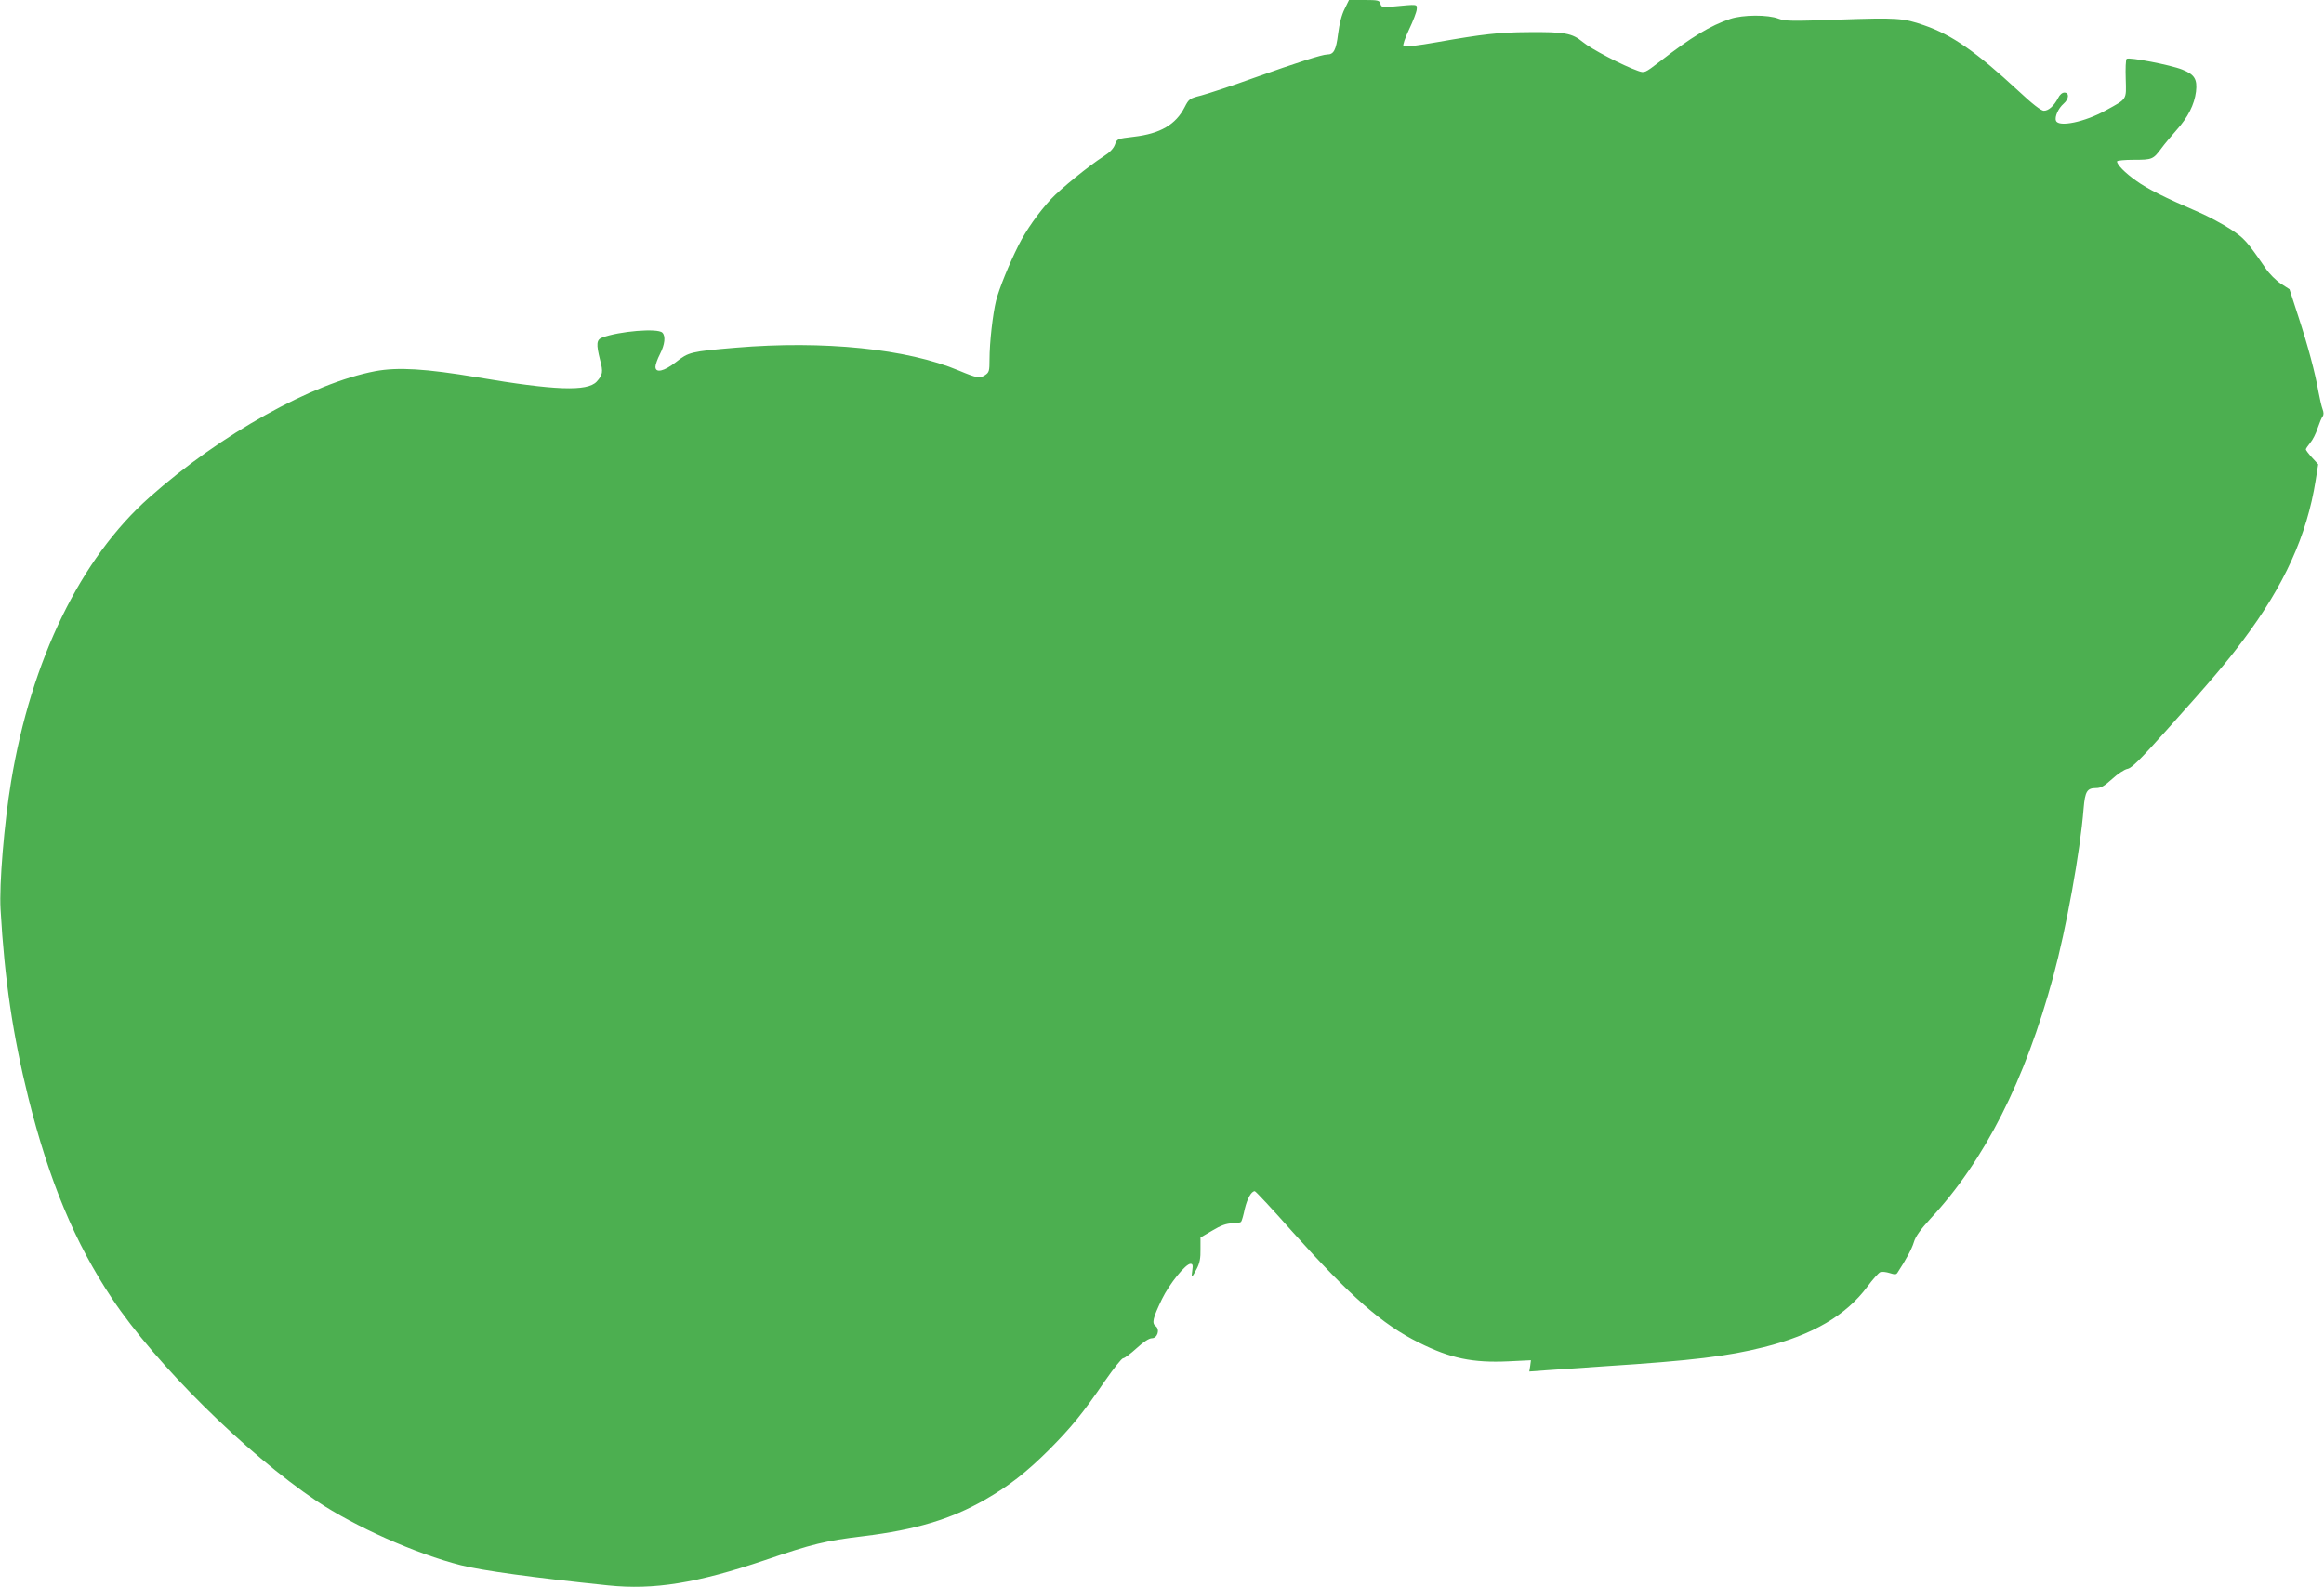 <?xml version="1.0" standalone="no"?>
<!DOCTYPE svg PUBLIC "-//W3C//DTD SVG 20010904//EN"
 "http://www.w3.org/TR/2001/REC-SVG-20010904/DTD/svg10.dtd">
<svg version="1.0" xmlns="http://www.w3.org/2000/svg"
 width="1280pt" height="874pt" viewBox="0 0 1280 874"
 preserveAspectRatio="xMidYMid meet">
<g transform="translate(0,874) scale(0.1,-0.1)"
fill="#4caf50" stroke="none">
<path d="M7406 8691 c-16 -31 -29 -81 -36 -137 -11 -90 -24 -114 -60 -114 -28
0 -165 -44 -401 -128 -124 -45 -256 -88 -293 -98 -64 -16 -68 -19 -91 -64 -49
-96 -134 -146 -280 -163 -91 -11 -93 -11 -104 -43 -8 -22 -29 -44 -64 -66 -78
-50 -236 -178 -288 -234 -70 -76 -137 -171 -179 -254 -53 -106 -106 -237 -124
-306 -18 -73 -36 -230 -36 -323 0 -64 -2 -72 -25 -87 -29 -19 -45 -16 -143 25
-285 120 -745 167 -1231 126 -247 -21 -258 -24 -328 -79 -65 -51 -113 -62
-113 -26 0 12 11 43 25 70 27 53 32 99 13 118 -26 26 -238 8 -331 -27 -32 -12
-34 -35 -12 -123 18 -67 15 -82 -19 -120 -52 -55 -232 -48 -656 24 -287 48
-438 57 -563 34 -348 -66 -852 -347 -1244 -695 -379 -336 -651 -894 -762
-1566 -38 -229 -66 -567 -58 -702 22 -388 68 -695 153 -1038 114 -458 257
-800 461 -1106 241 -362 737 -853 1128 -1116 209 -140 545 -290 794 -353 120
-30 396 -68 811 -111 252 -26 487 12 863 139 259 89 334 107 542 132 287 35
482 93 670 201 132 76 226 149 351 273 126 127 188 203 309 380 48 69 93 126
101 126 8 0 41 25 74 55 38 35 69 55 84 55 31 0 46 48 21 67 -22 16 -16 43 35
149 41 84 130 194 157 194 12 0 14 -8 10 -35 -3 -19 -4 -35 -2 -35 3 0 14 19
26 42 17 32 22 60 21 108 l0 65 65 38 c48 29 77 39 110 40 24 0 46 4 49 9 4 5
13 37 20 71 14 57 36 97 55 97 5 0 98 -100 207 -223 320 -357 495 -511 697
-611 174 -87 297 -112 492 -103 l125 6 -4 -31 -5 -31 96 7 c53 4 197 13 321
22 481 31 676 55 875 105 271 68 452 175 570 333 29 40 62 76 71 80 9 4 33 1
52 -5 28 -9 36 -9 43 2 46 70 79 131 90 168 9 31 36 69 91 129 299 321 521
760 677 1335 71 262 148 684 167 925 8 94 19 112 69 112 26 0 45 11 88 50 30
28 68 53 85 56 24 5 71 52 215 213 253 282 326 368 422 496 226 301 351 576
399 879 l14 89 -34 37 c-19 21 -34 41 -34 45 0 4 11 20 24 36 13 15 32 52 41
81 10 29 22 59 28 65 6 9 6 22 -1 40 -6 16 -15 57 -22 93 -19 109 -59 257
-111 416 l-49 151 -48 31 c-26 17 -63 54 -82 82 -106 154 -119 168 -195 218
-43 28 -121 70 -174 93 -188 81 -284 129 -346 174 -61 43 -105 88 -105 106 0
5 42 9 93 9 101 0 106 2 152 64 15 21 53 66 83 100 63 70 98 140 107 211 8 69
-8 95 -76 122 -65 26 -295 70 -306 59 -5 -4 -7 -54 -5 -111 3 -117 10 -107
-110 -173 -115 -64 -260 -94 -274 -57 -9 21 13 69 42 94 30 26 32 61 4 61 -12
0 -26 -12 -35 -31 -23 -43 -52 -69 -78 -69 -15 0 -63 37 -142 111 -230 213
-364 307 -518 360 -115 40 -147 42 -471 31 -254 -9 -293 -9 -330 5 -59 23
-196 22 -266 -1 -110 -37 -214 -100 -387 -234 -85 -65 -85 -65 -122 -52 -83
29 -259 121 -304 159 -58 48 -98 56 -302 54 -160 -1 -247 -11 -498 -55 -107
-19 -181 -28 -187 -22 -5 5 8 43 31 92 22 46 41 96 42 110 2 30 8 29 -131 16
-58 -5 -64 -4 -69 15 -5 19 -13 21 -89 21 l-84 0 -24 -49z"/>
</g>
</svg>
